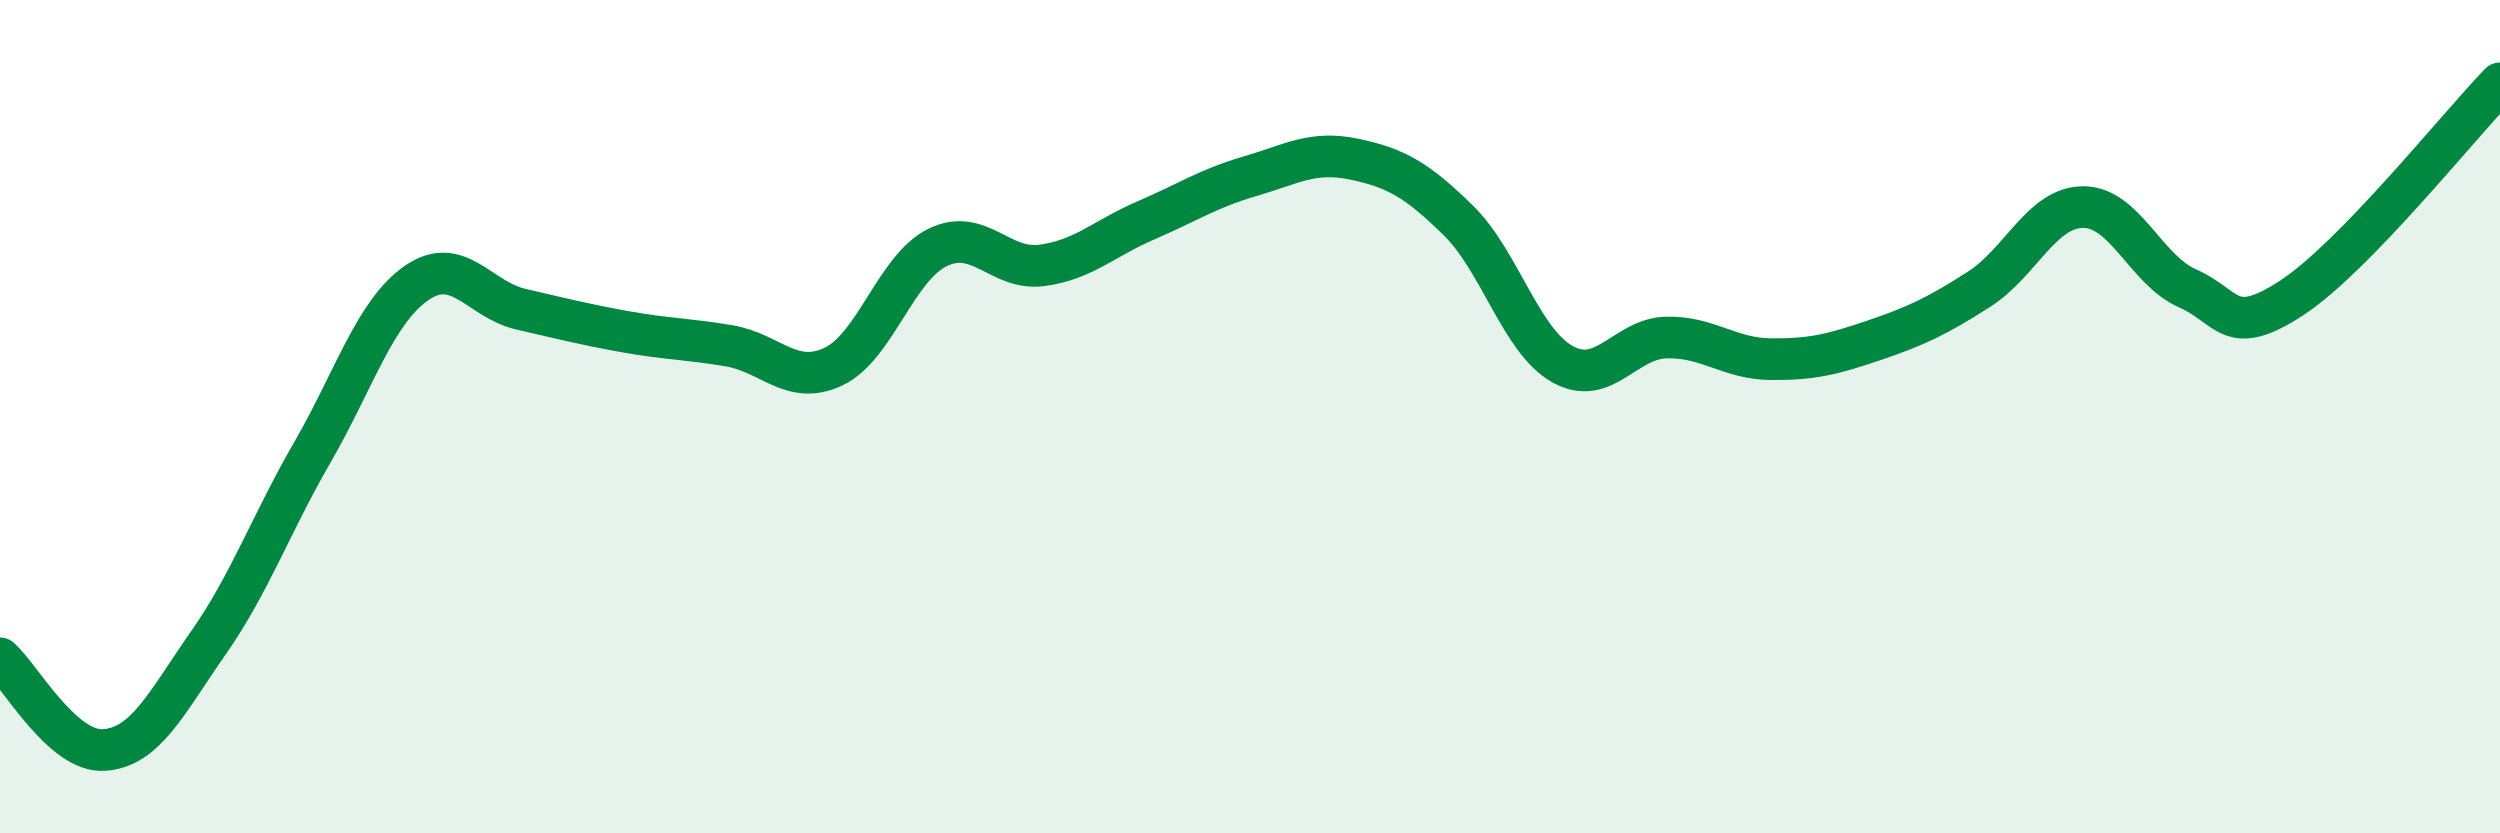
    <svg width="60" height="20" viewBox="0 0 60 20" xmlns="http://www.w3.org/2000/svg">
      <path
        d="M 0,15.8 C 0.5,16.24 1.5,18.07 2.5,18 C 3.5,17.93 4,16.86 5,15.43 C 6,14 6.5,12.58 7.5,10.85 C 8.5,9.12 9,7.48 10,6.79 C 11,6.1 11.5,7.19 12.5,7.42 C 13.5,7.65 14,7.78 15,7.96 C 16,8.14 16.5,8.13 17.5,8.3 C 18.5,8.47 19,9.27 20,8.8 C 21,8.33 21.5,6.43 22.5,5.94 C 23.5,5.45 24,6.5 25,6.37 C 26,6.24 26.5,5.72 27.5,5.29 C 28.5,4.86 29,4.52 30,4.23 C 31,3.94 31.5,3.61 32.5,3.82 C 33.5,4.03 34,4.31 35,5.29 C 36,6.27 36.5,8.18 37.5,8.74 C 38.5,9.3 39,8.12 40,8.1 C 41,8.08 41.5,8.61 42.5,8.62 C 43.5,8.63 44,8.5 45,8.16 C 46,7.82 46.5,7.58 47.5,6.94 C 48.5,6.3 49,4.97 50,4.97 C 51,4.97 51.5,6.48 52.5,6.92 C 53.5,7.36 53.5,8.13 55,7.15 C 56.5,6.17 59,3.03 60,2L60 20L0 20Z"
        fill="#008740"
        opacity="0.1"
        stroke-linecap="round"
        stroke-linejoin="round"
      />
      <path
        d="M 0,15.8 C 0.5,16.24 1.5,18.07 2.5,18 C 3.5,17.93 4,16.86 5,15.43 C 6,14 6.5,12.58 7.5,10.85 C 8.5,9.12 9,7.48 10,6.79 C 11,6.1 11.5,7.19 12.5,7.42 C 13.5,7.65 14,7.78 15,7.96 C 16,8.14 16.5,8.13 17.5,8.3 C 18.5,8.47 19,9.27 20,8.8 C 21,8.33 21.5,6.43 22.5,5.94 C 23.5,5.45 24,6.5 25,6.37 C 26,6.24 26.5,5.72 27.5,5.29 C 28.5,4.86 29,4.52 30,4.23 C 31,3.94 31.5,3.61 32.5,3.82 C 33.5,4.03 34,4.31 35,5.29 C 36,6.27 36.5,8.18 37.5,8.74 C 38.5,9.3 39,8.12 40,8.1 C 41,8.08 41.5,8.61 42.5,8.62 C 43.5,8.63 44,8.5 45,8.16 C 46,7.82 46.5,7.58 47.5,6.94 C 48.5,6.3 49,4.97 50,4.97 C 51,4.97 51.5,6.48 52.5,6.92 C 53.5,7.36 53.5,8.13 55,7.15 C 56.5,6.17 59,3.03 60,2"
        stroke="#008740"
        stroke-width="1"
        fill="none"
        stroke-linecap="round"
        stroke-linejoin="round"
      />
    </svg>
  